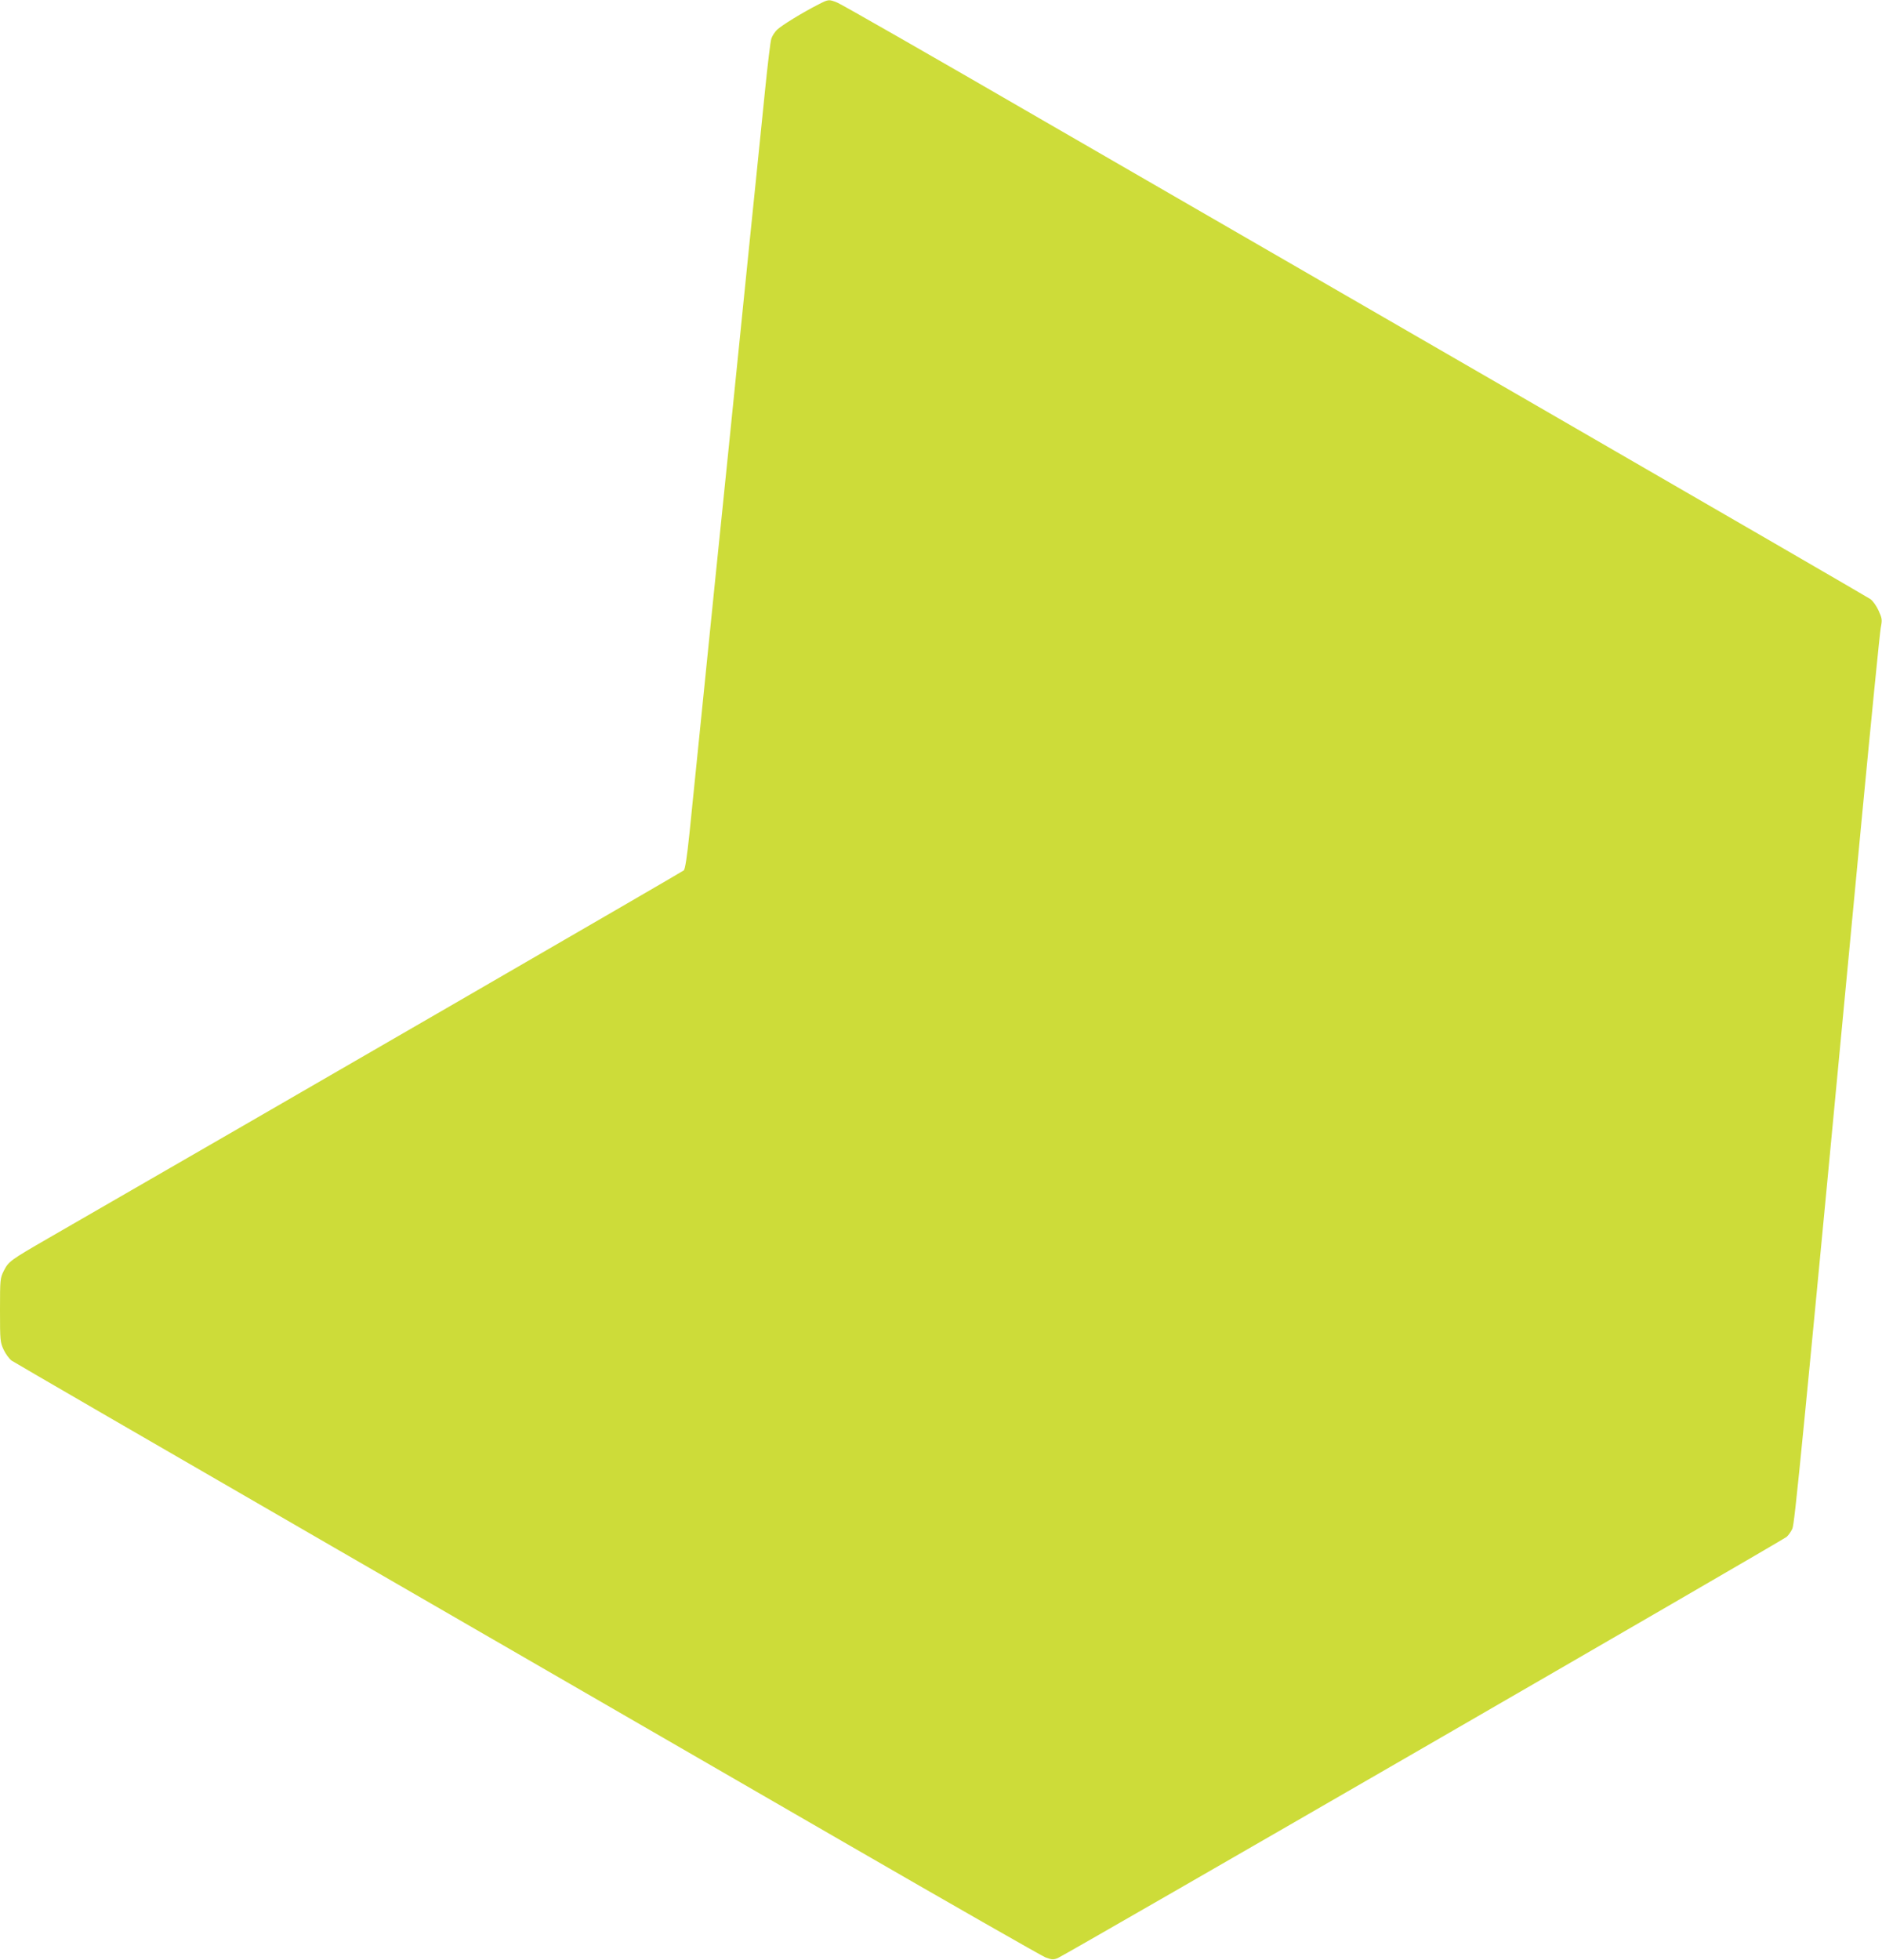 <?xml version="1.0" standalone="no"?>
<!DOCTYPE svg PUBLIC "-//W3C//DTD SVG 20010904//EN"
 "http://www.w3.org/TR/2001/REC-SVG-20010904/DTD/svg10.dtd">
<svg version="1.0" xmlns="http://www.w3.org/2000/svg"
 width="1230pt" height="1280pt" viewBox="0 0 1230 1280"
 preserveAspectRatio="xMidYMid meet">
<g transform="translate(0,1280) scale(0.1,-0.1)"
fill="#cddc39" stroke="none">
<path d="M5349 12771 c-101 -51 -243 -138 -271 -166 -15 -15 -32 -41 -37 -58
-6 -18 -24 -169 -41 -337 -17 -168 -44 -433 -60 -590 -16 -157 -66 -643 -110
-1080 -44 -437 -94 -923 -110 -1080 -16 -157 -66 -643 -110 -1080 -44 -437
-91 -898 -104 -1024 -16 -153 -28 -232 -37 -241 -11 -10 -2673 -1550 -4154
-2403 -246 -142 -259 -151 -290 -212 -24 -48 -25 -56 -25 -257 0 -198 1 -210
24 -259 13 -28 37 -60 52 -71 16 -11 958 -557 2094 -1213 1136 -656 2639
-1525 3341 -1930 701 -405 1297 -745 1322 -755 40 -15 51 -16 79 -5 49 20
4739 2729 4765 2752 12 11 29 35 37 53 15 32 57 453 451 4610 64 671 121 1245
127 1276 10 51 9 59 -14 110 -14 31 -38 65 -54 76 -16 11 -958 557 -2094 1213
-1136 656 -2639 1524 -3340 1929 -701 406 -1294 745 -1318 754 -55 22 -57 22
-123 -12z"/>
</g>
</svg>
